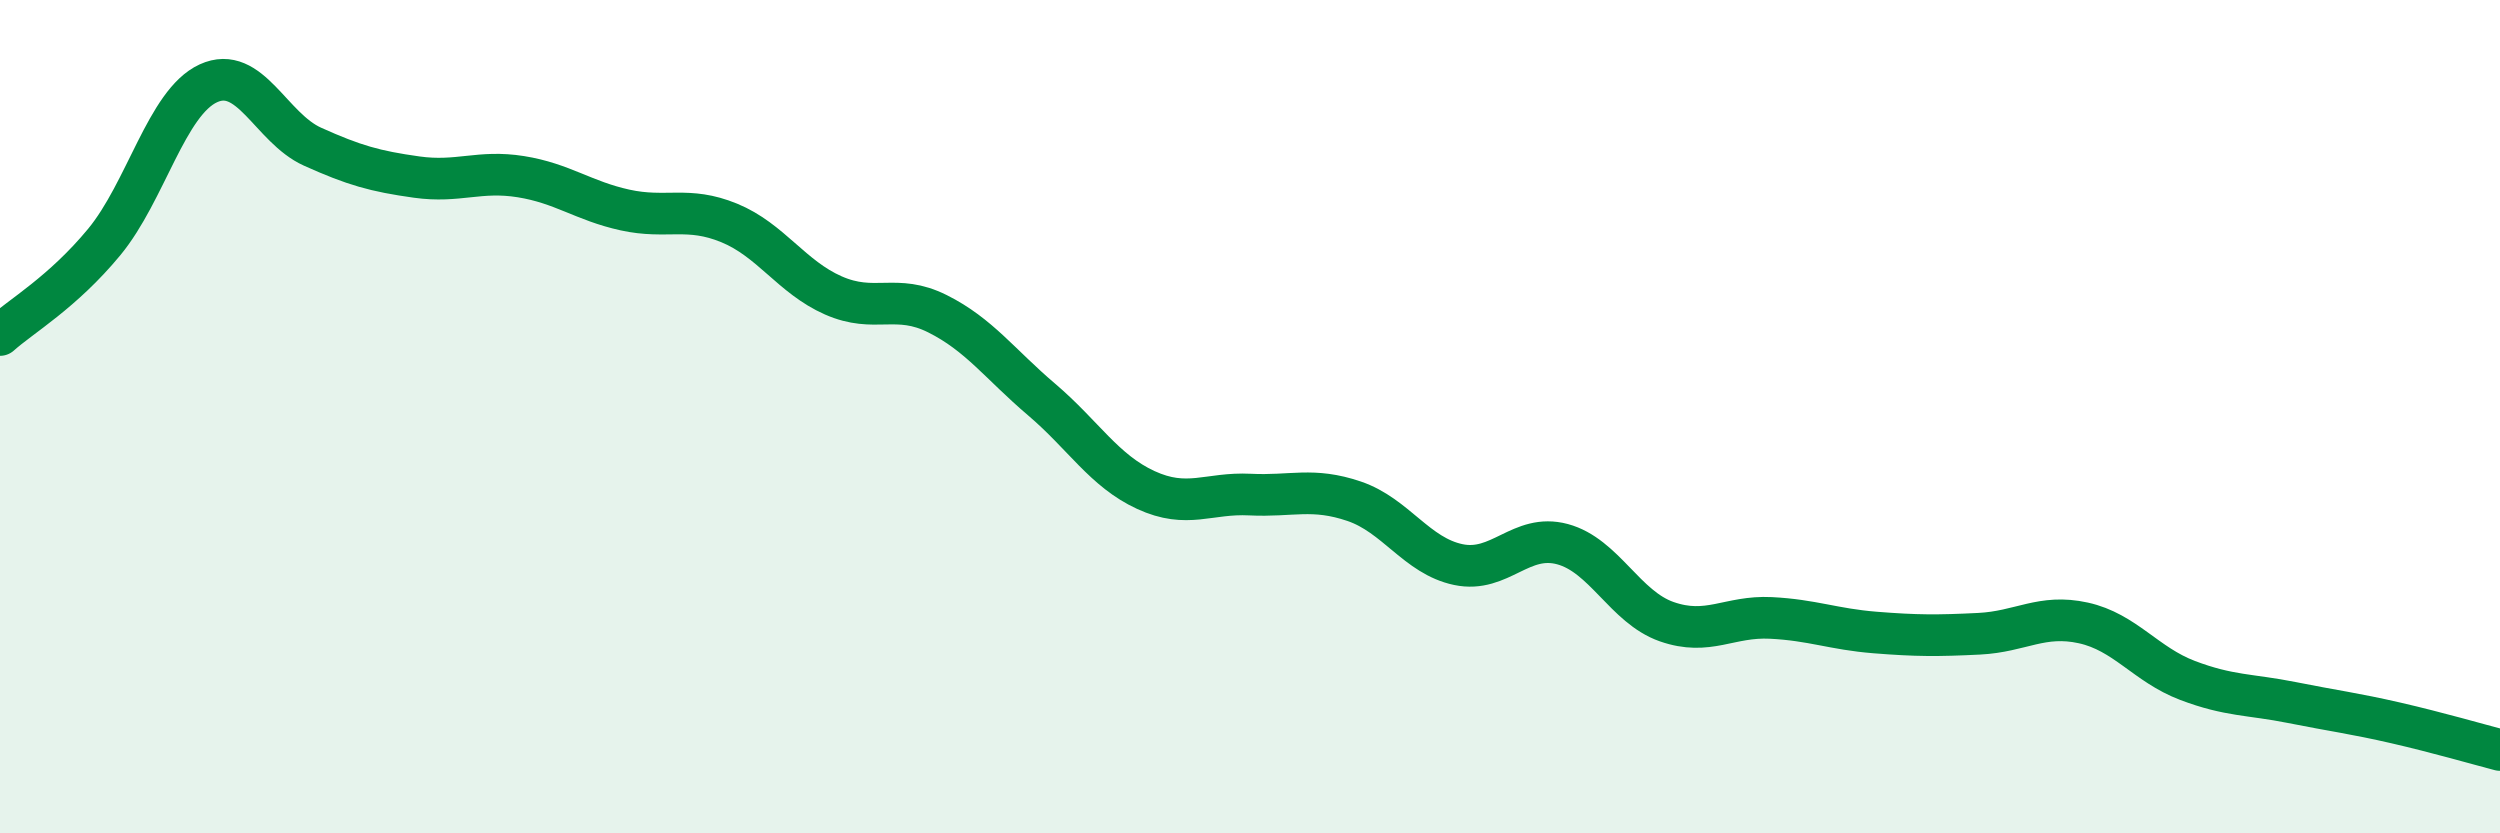 
    <svg width="60" height="20" viewBox="0 0 60 20" xmlns="http://www.w3.org/2000/svg">
      <path
        d="M 0,8.04 C 0.5,7.59 1.5,7.02 2.5,5.81 C 3.5,4.6 4,2.46 5,2 C 6,1.54 6.5,3.07 7.5,3.52 C 8.5,3.97 9,4.11 10,4.25 C 11,4.39 11.5,4.08 12.5,4.24 C 13.5,4.4 14,4.82 15,5.04 C 16,5.26 16.5,4.94 17.5,5.35 C 18.5,5.76 19,6.65 20,7.09 C 21,7.53 21.5,7.03 22.5,7.53 C 23.5,8.03 24,8.74 25,9.59 C 26,10.44 26.5,11.3 27.5,11.76 C 28.5,12.22 29,11.82 30,11.87 C 31,11.92 31.5,11.69 32.5,12.03 C 33.5,12.37 34,13.34 35,13.55 C 36,13.76 36.5,12.79 37.5,13.06 C 38.5,13.33 39,14.57 40,14.92 C 41,15.27 41.5,14.78 42.5,14.83 C 43.5,14.88 44,15.1 45,15.18 C 46,15.26 46.5,15.26 47.5,15.21 C 48.5,15.16 49,14.73 50,14.95 C 51,15.17 51.5,15.95 52.5,16.33 C 53.5,16.71 54,16.66 55,16.86 C 56,17.06 56.5,17.12 57.5,17.35 C 58.5,17.58 59.5,17.87 60,18L60 20L0 20Z"
        fill="#008740"
        opacity="0.1"
        stroke-linecap="round"
        stroke-linejoin="round"
      />
      <path
        d="M 0,8.04 C 0.5,7.59 1.5,7.02 2.5,5.81 C 3.5,4.6 4,2.46 5,2 C 6,1.54 6.5,3.07 7.5,3.52 C 8.5,3.97 9,4.11 10,4.25 C 11,4.39 11.5,4.08 12.5,4.24 C 13.5,4.4 14,4.82 15,5.04 C 16,5.26 16.5,4.94 17.5,5.35 C 18.5,5.76 19,6.65 20,7.09 C 21,7.53 21.5,7.03 22.5,7.53 C 23.5,8.03 24,8.74 25,9.59 C 26,10.44 26.5,11.3 27.5,11.76 C 28.5,12.22 29,11.82 30,11.87 C 31,11.92 31.5,11.69 32.5,12.03 C 33.5,12.37 34,13.34 35,13.55 C 36,13.76 36.5,12.79 37.5,13.06 C 38.5,13.33 39,14.57 40,14.92 C 41,15.27 41.5,14.78 42.5,14.83 C 43.5,14.88 44,15.1 45,15.18 C 46,15.26 46.5,15.26 47.5,15.21 C 48.5,15.16 49,14.73 50,14.95 C 51,15.17 51.5,15.95 52.5,16.33 C 53.5,16.71 54,16.66 55,16.86 C 56,17.06 56.5,17.12 57.5,17.35 C 58.5,17.58 59.5,17.87 60,18"
        stroke="#008740"
        stroke-width="1"
        fill="none"
        stroke-linecap="round"
        stroke-linejoin="round"
      />
    </svg>
  